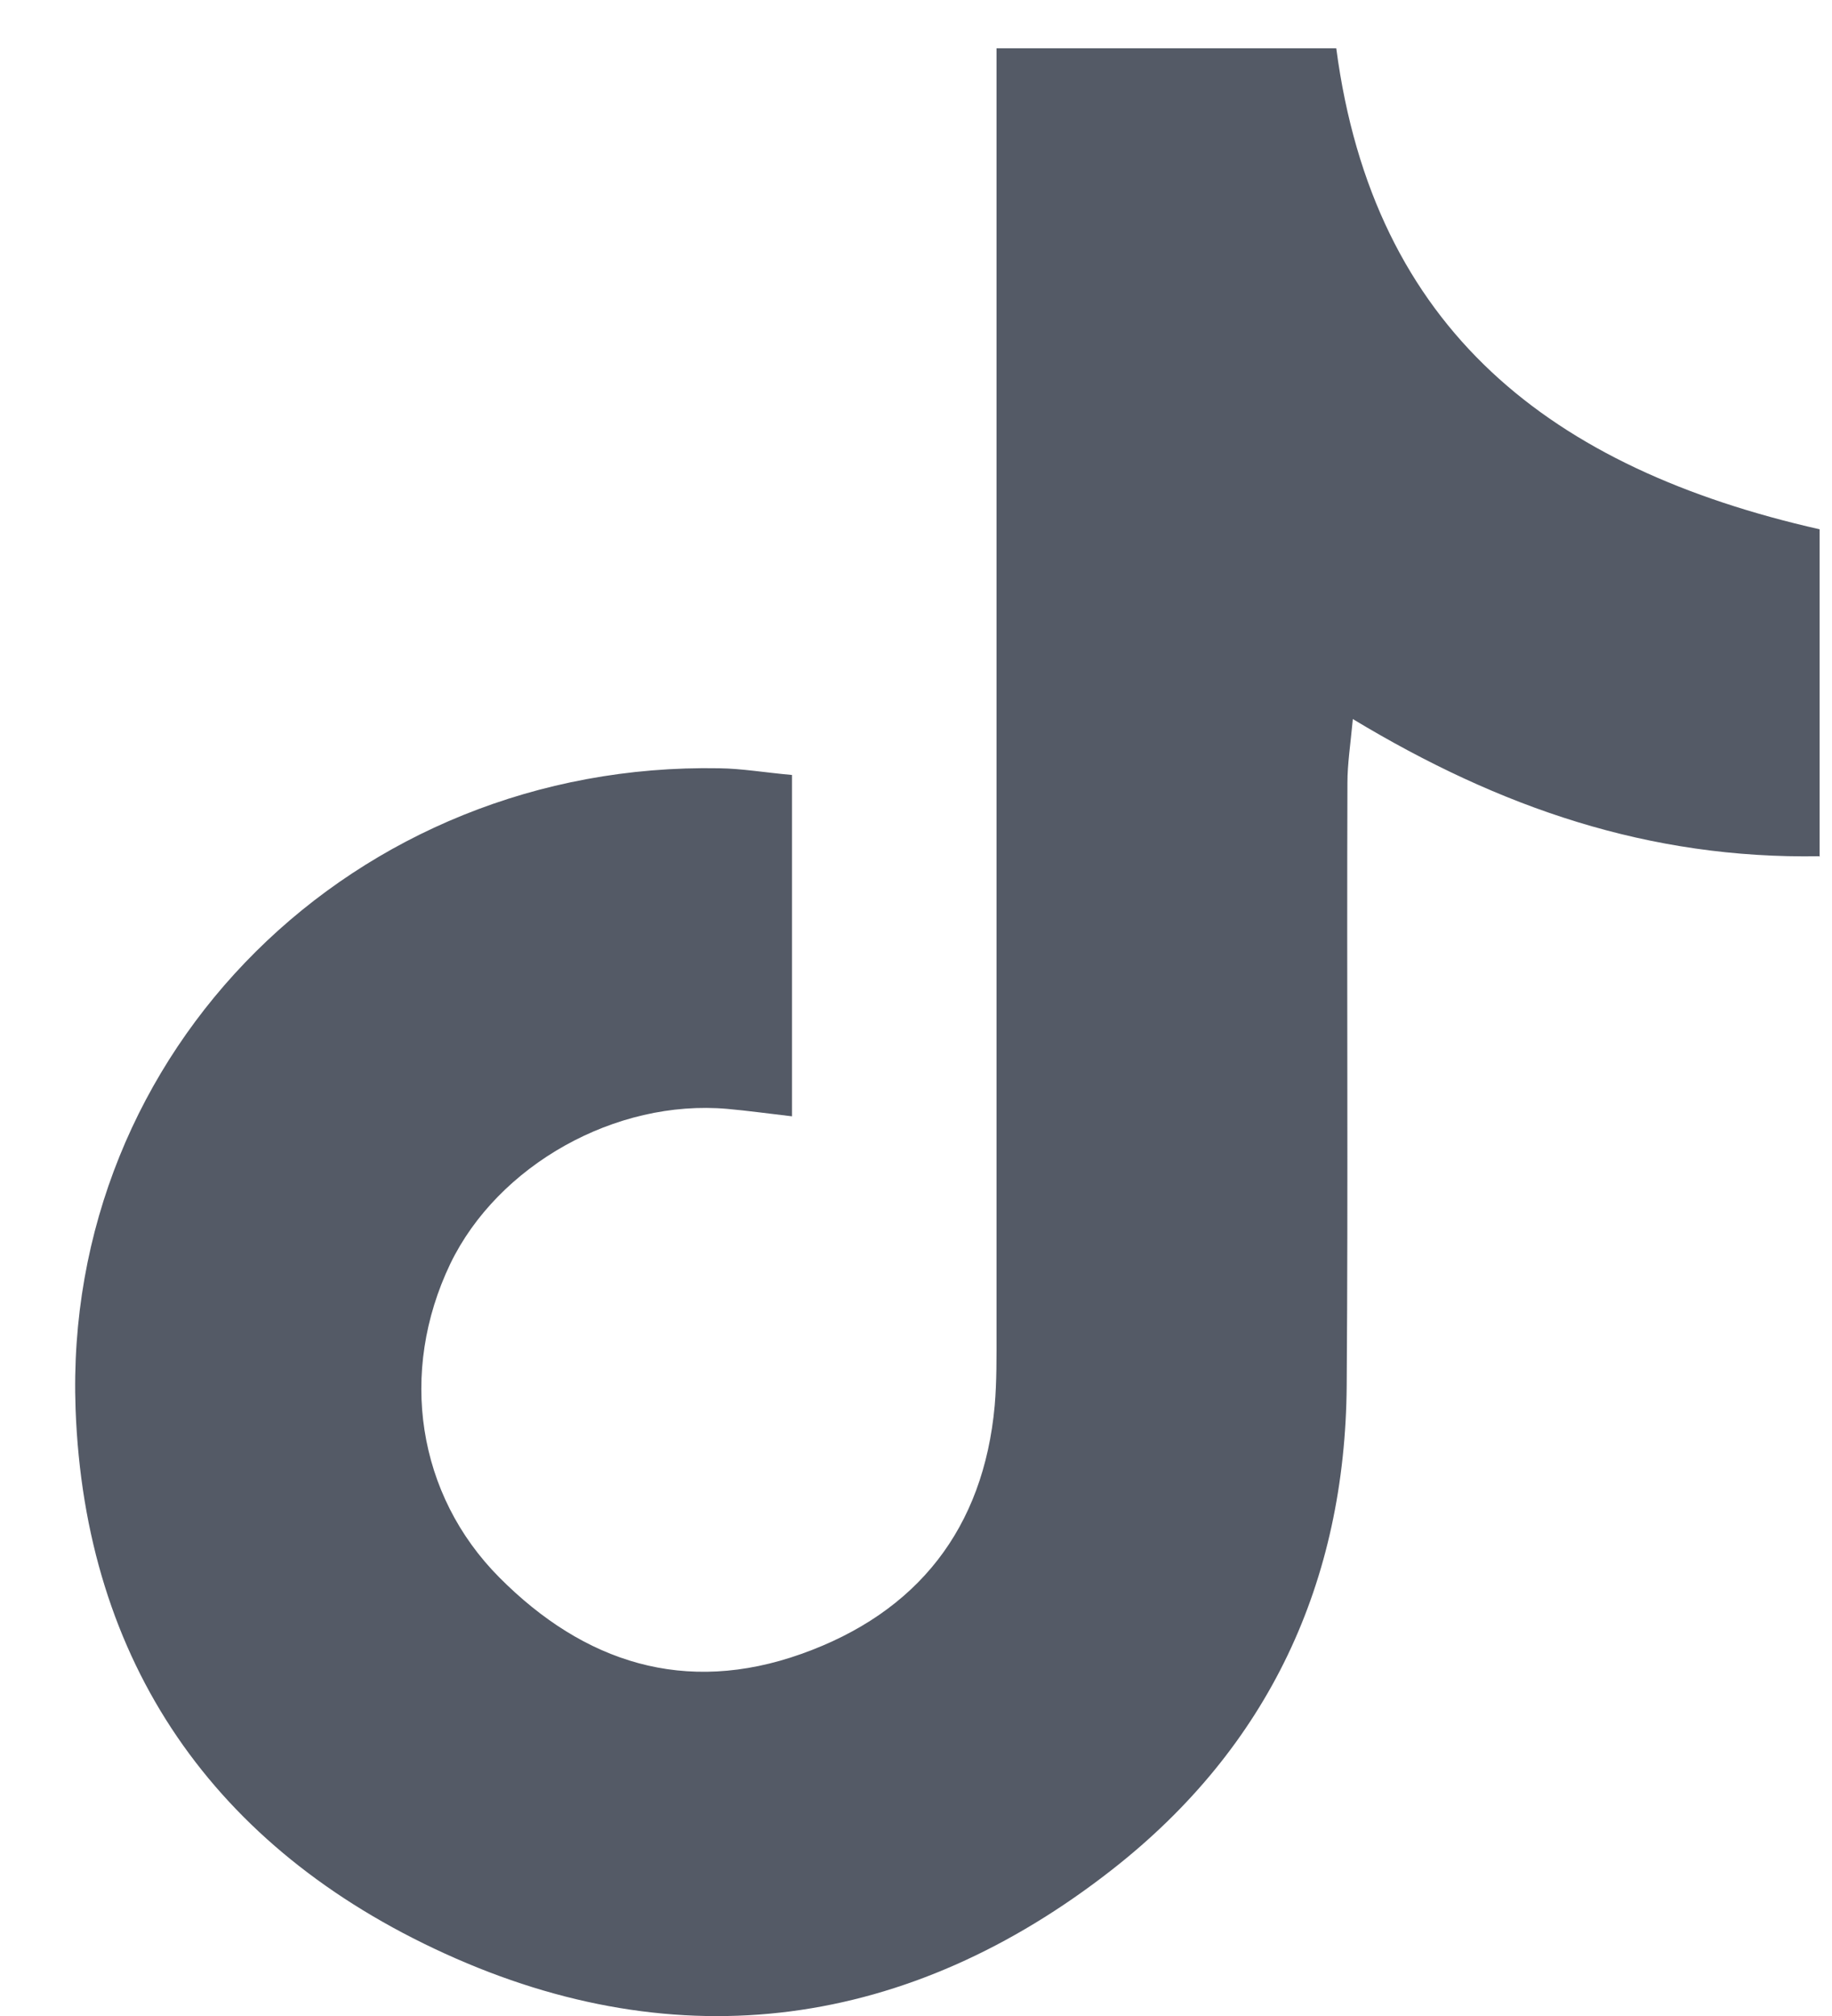 <svg width="20" height="22" viewBox="0 0 20 22" fill="none" xmlns="http://www.w3.org/2000/svg">
<path d="M19.865 9.352V5.776C16.935 5.113 14.994 3.601 14.588 0.527H10.879V1.534C10.879 5.865 10.879 10.2 10.879 14.531C10.879 14.801 10.882 15.075 10.859 15.341C10.737 16.676 10.02 17.597 8.748 18.049C7.48 18.5 6.377 18.145 5.452 17.215C4.554 16.313 4.349 14.975 4.916 13.791C5.436 12.715 6.72 11.993 7.941 12.101C8.165 12.121 8.386 12.152 8.646 12.182V8.457C8.346 8.43 8.098 8.387 7.854 8.384C3.873 8.31 0.683 11.461 0.825 15.376C0.927 18.141 2.337 20.17 4.857 21.319C7.421 22.488 9.926 22.137 12.143 20.401C13.852 19.063 14.687 17.262 14.702 15.114C14.718 12.923 14.702 10.732 14.71 8.542C14.71 8.337 14.742 8.133 14.769 7.847C16.376 8.816 18.002 9.375 19.861 9.344L19.865 9.352Z" fill="#545A66"/>
</svg>
